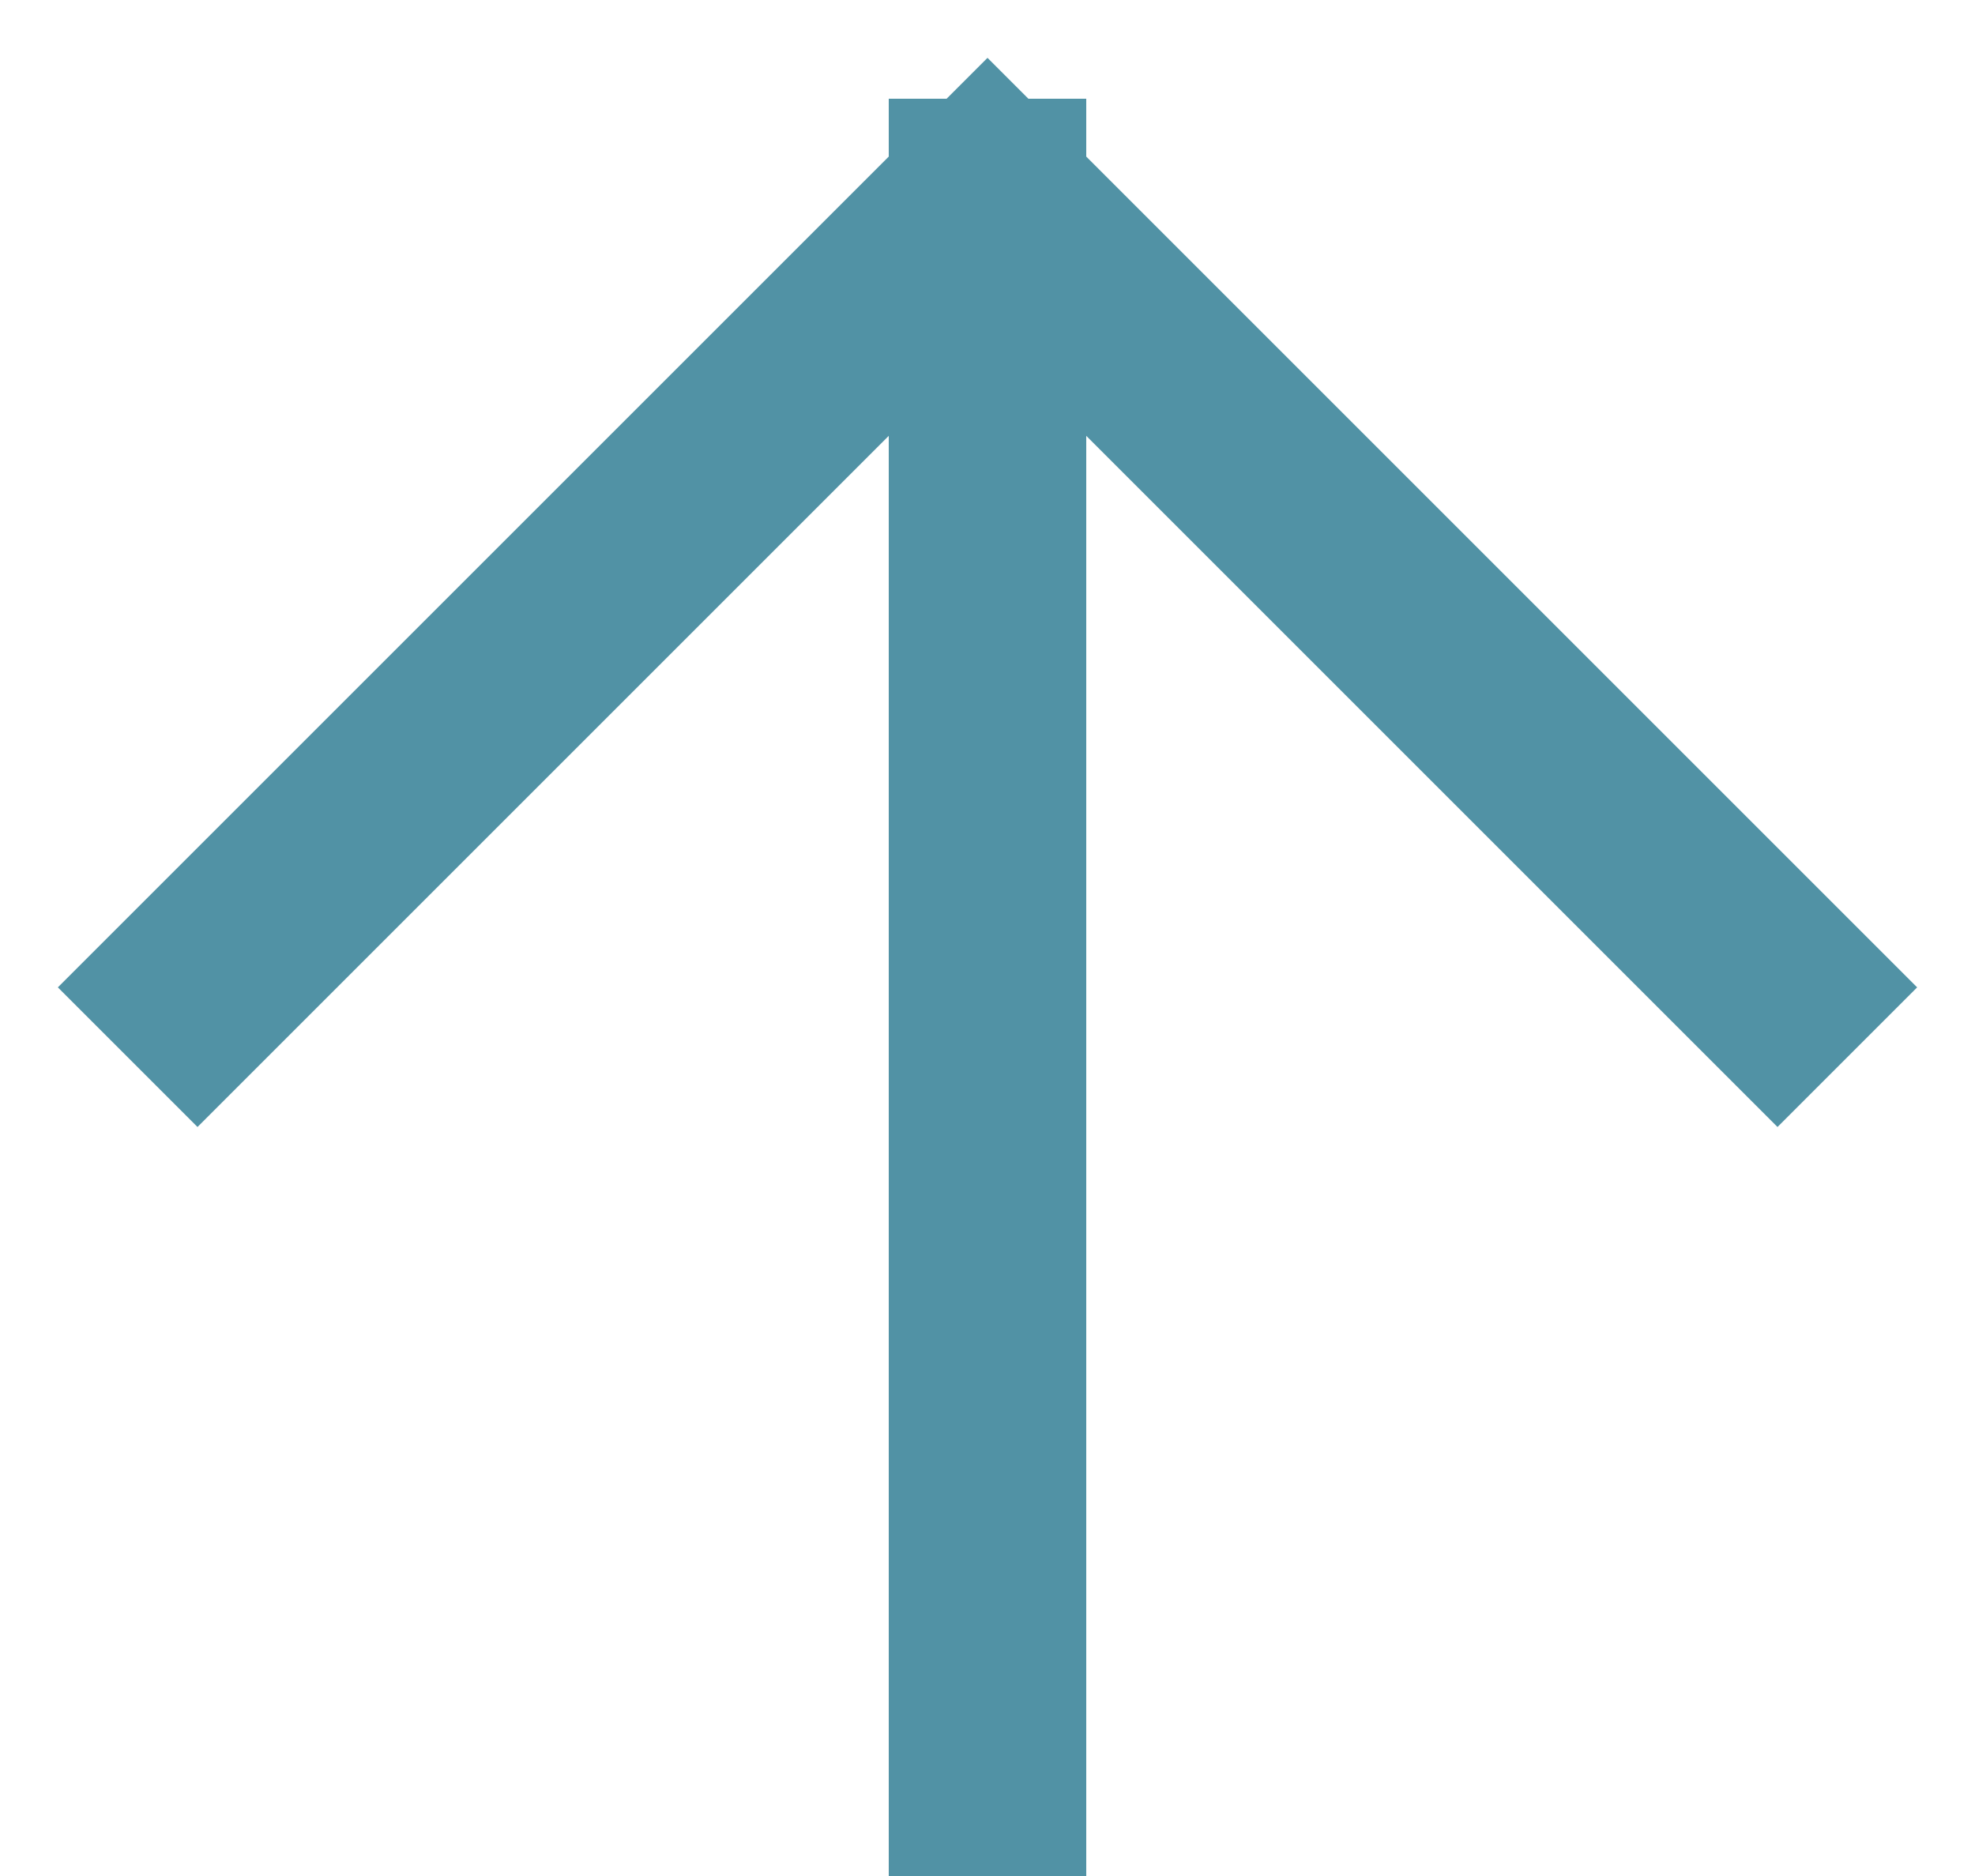 <svg width="20" height="19" viewBox="0 0 20 19" fill="none" xmlns="http://www.w3.org/2000/svg">
<path id="Icon" d="M10 18V2M10 2L2 10M10 2L18 10" stroke="#5192A5" stroke-width="2" stroke-linecap="square"/>
</svg>
